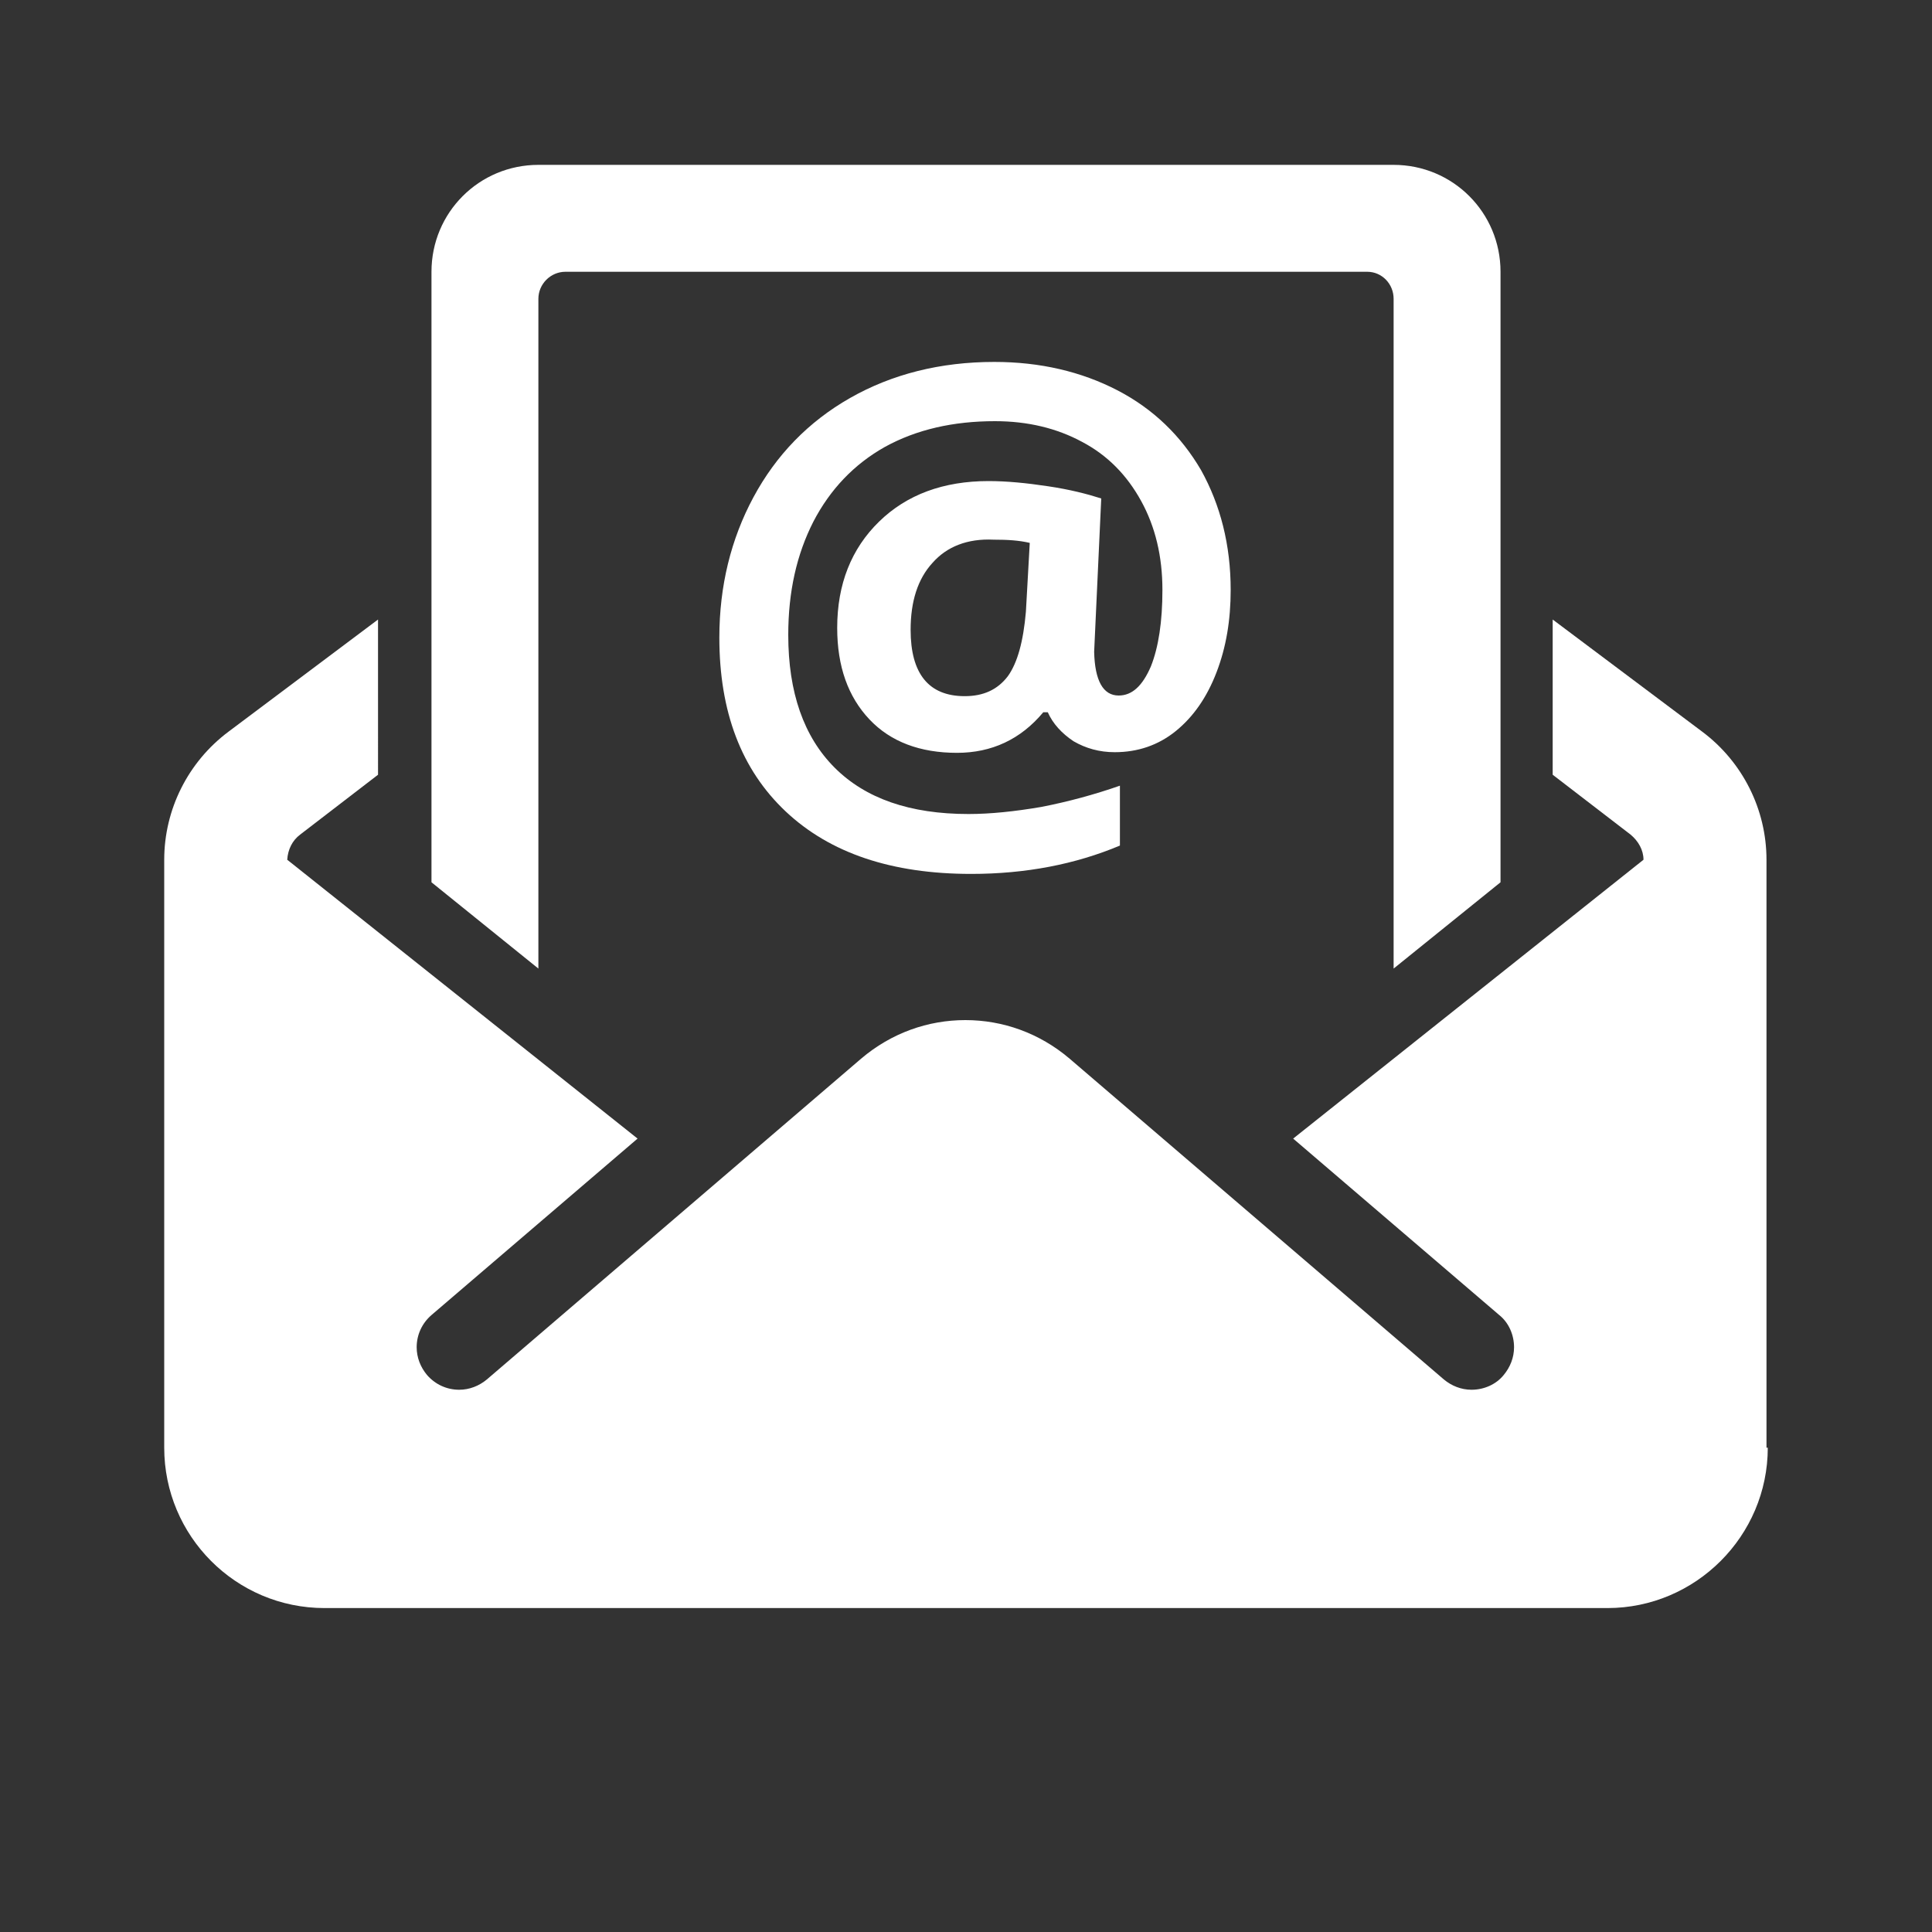<?xml version="1.0" encoding="utf-8"?>
<!-- Generator: Adobe Illustrator 21.0.2, SVG Export Plug-In . SVG Version: 6.00 Build 0)  -->
<svg version="1.1" id="Layer_1" xmlns="http://www.w3.org/2000/svg" xmlns:xlink="http://www.w3.org/1999/xlink" x="0px" y="0px"
	 viewBox="0 0 300 300" style="enable-background:new 0 0 300 300;" xml:space="preserve">
<rect x="0" y="0" width="300" height="300" fill="#333333" stroke="none"/>
<style type="text/css">
	.st0{fill:#FFFFFF;}
</style>
<g>
	<path class="st0" d="M83.6,46.4c0-2.3,1.9-4.2,4.2-4.2h124.5c2.3,0,4.1,1.9,4.1,4.2v104L233,137V42.2c0-9.2-7.4-16.6-16.6-16.6
		H83.6C74.4,25.6,67,33,67,42.2V137l16.6,13.4V46.4z"/>
	<path class="st0" d="M162.7,75.5c-3.3-0.5-6.4-0.8-9.2-0.8c-7,0-12.7,2.1-17,6.3s-6.5,9.7-6.5,16.5c0,6,1.7,10.7,5,14.2
		s7.9,5.2,13.6,5.2c5.4,0,9.9-2.1,13.4-6.3h0.7c0.8,1.8,2.2,3.3,4,4.5c1.9,1.1,4,1.7,6.4,1.7c3.6,0,6.8-1.1,9.5-3.3
		c2.7-2.2,4.8-5.2,6.3-9.1s2.2-8.1,2.2-12.8c0-7-1.6-13.2-4.6-18.6c-3.1-5.3-7.4-9.5-13-12.4s-12-4.4-19.1-4.4
		c-8.4,0-15.9,1.9-22.4,5.6s-11.5,8.9-15,15.4S111.7,91,111.7,99c0,11.5,3.4,20.5,10.3,27c6.9,6.5,16.5,9.7,28.8,9.7
		c8.5,0,16.2-1.5,23.1-4.4V122c-4,1.4-8.1,2.5-12.2,3.3c-4.1,0.7-7.9,1.1-11.3,1.1c-9.1,0-16-2.4-20.8-7.2s-7.2-11.7-7.2-20.6
		c0-6.7,1.3-12.5,3.9-17.6c2.6-5,6.3-8.9,11.1-11.6c4.9-2.7,10.6-4,17.1-4c5.1,0,9.6,1.1,13.5,3.2c4,2.1,7,5.2,9.2,9.2
		s3.3,8.6,3.3,13.8c0,4.9-0.6,8.9-1.8,11.9c-1.3,3-2.9,4.5-5,4.5c-2.4,0-3.7-2.3-3.8-6.8l1.1-23.8C168.8,76.7,166.1,76,162.7,75.5z
		 M159.3,95c-0.4,4.6-1.3,7.9-2.8,10c-1.6,2.1-3.8,3.1-6.7,3.1c-5.6,0-8.4-3.5-8.4-10.3c0-4.4,1.1-7.9,3.4-10.4
		c2.2-2.5,5.4-3.8,9.5-3.6c2.1,0,3.9,0.1,5.6,0.5L159.3,95z"/>
	<path class="st0" d="M274.3,224.8v-91.3c0-7.8-3.7-15.2-10-19.9l-23.2-17.4v24.1l12.1,9.3c1.2,1,2,2.4,2,3.9l-54.4,43.3l32,27.4
		c1.5,1.2,2.3,3.1,2.3,5c0,1.6-0.6,3.1-1.6,4.3c-1.2,1.5-3.1,2.3-5,2.3c-1.6,0-3.1-0.6-4.3-1.6l-58.1-49.8c-4.7-4-10.4-6-16.2-6
		s-11.5,2-16.2,6l-58.1,49.8c-1.2,1-2.7,1.6-4.3,1.6c-1.9,0-3.7-0.8-5-2.3c-1-1.2-1.6-2.7-1.6-4.3c0-1.9,0.8-3.7,2.3-5l32-27.4
		l-54.4-43.3c0.1-1.6,0.8-3,2-3.9l12.1-9.3V96.2l-23.2,17.4c-6.3,4.7-10,12.1-10,19.9v91.3c0,13.7,11.1,24.9,24.9,24.9h199.2
		c13.7,0,24.9-11.2,24.9-24.9L274.3,224.8L274.3,224.8z"/>
</g>
</svg>
